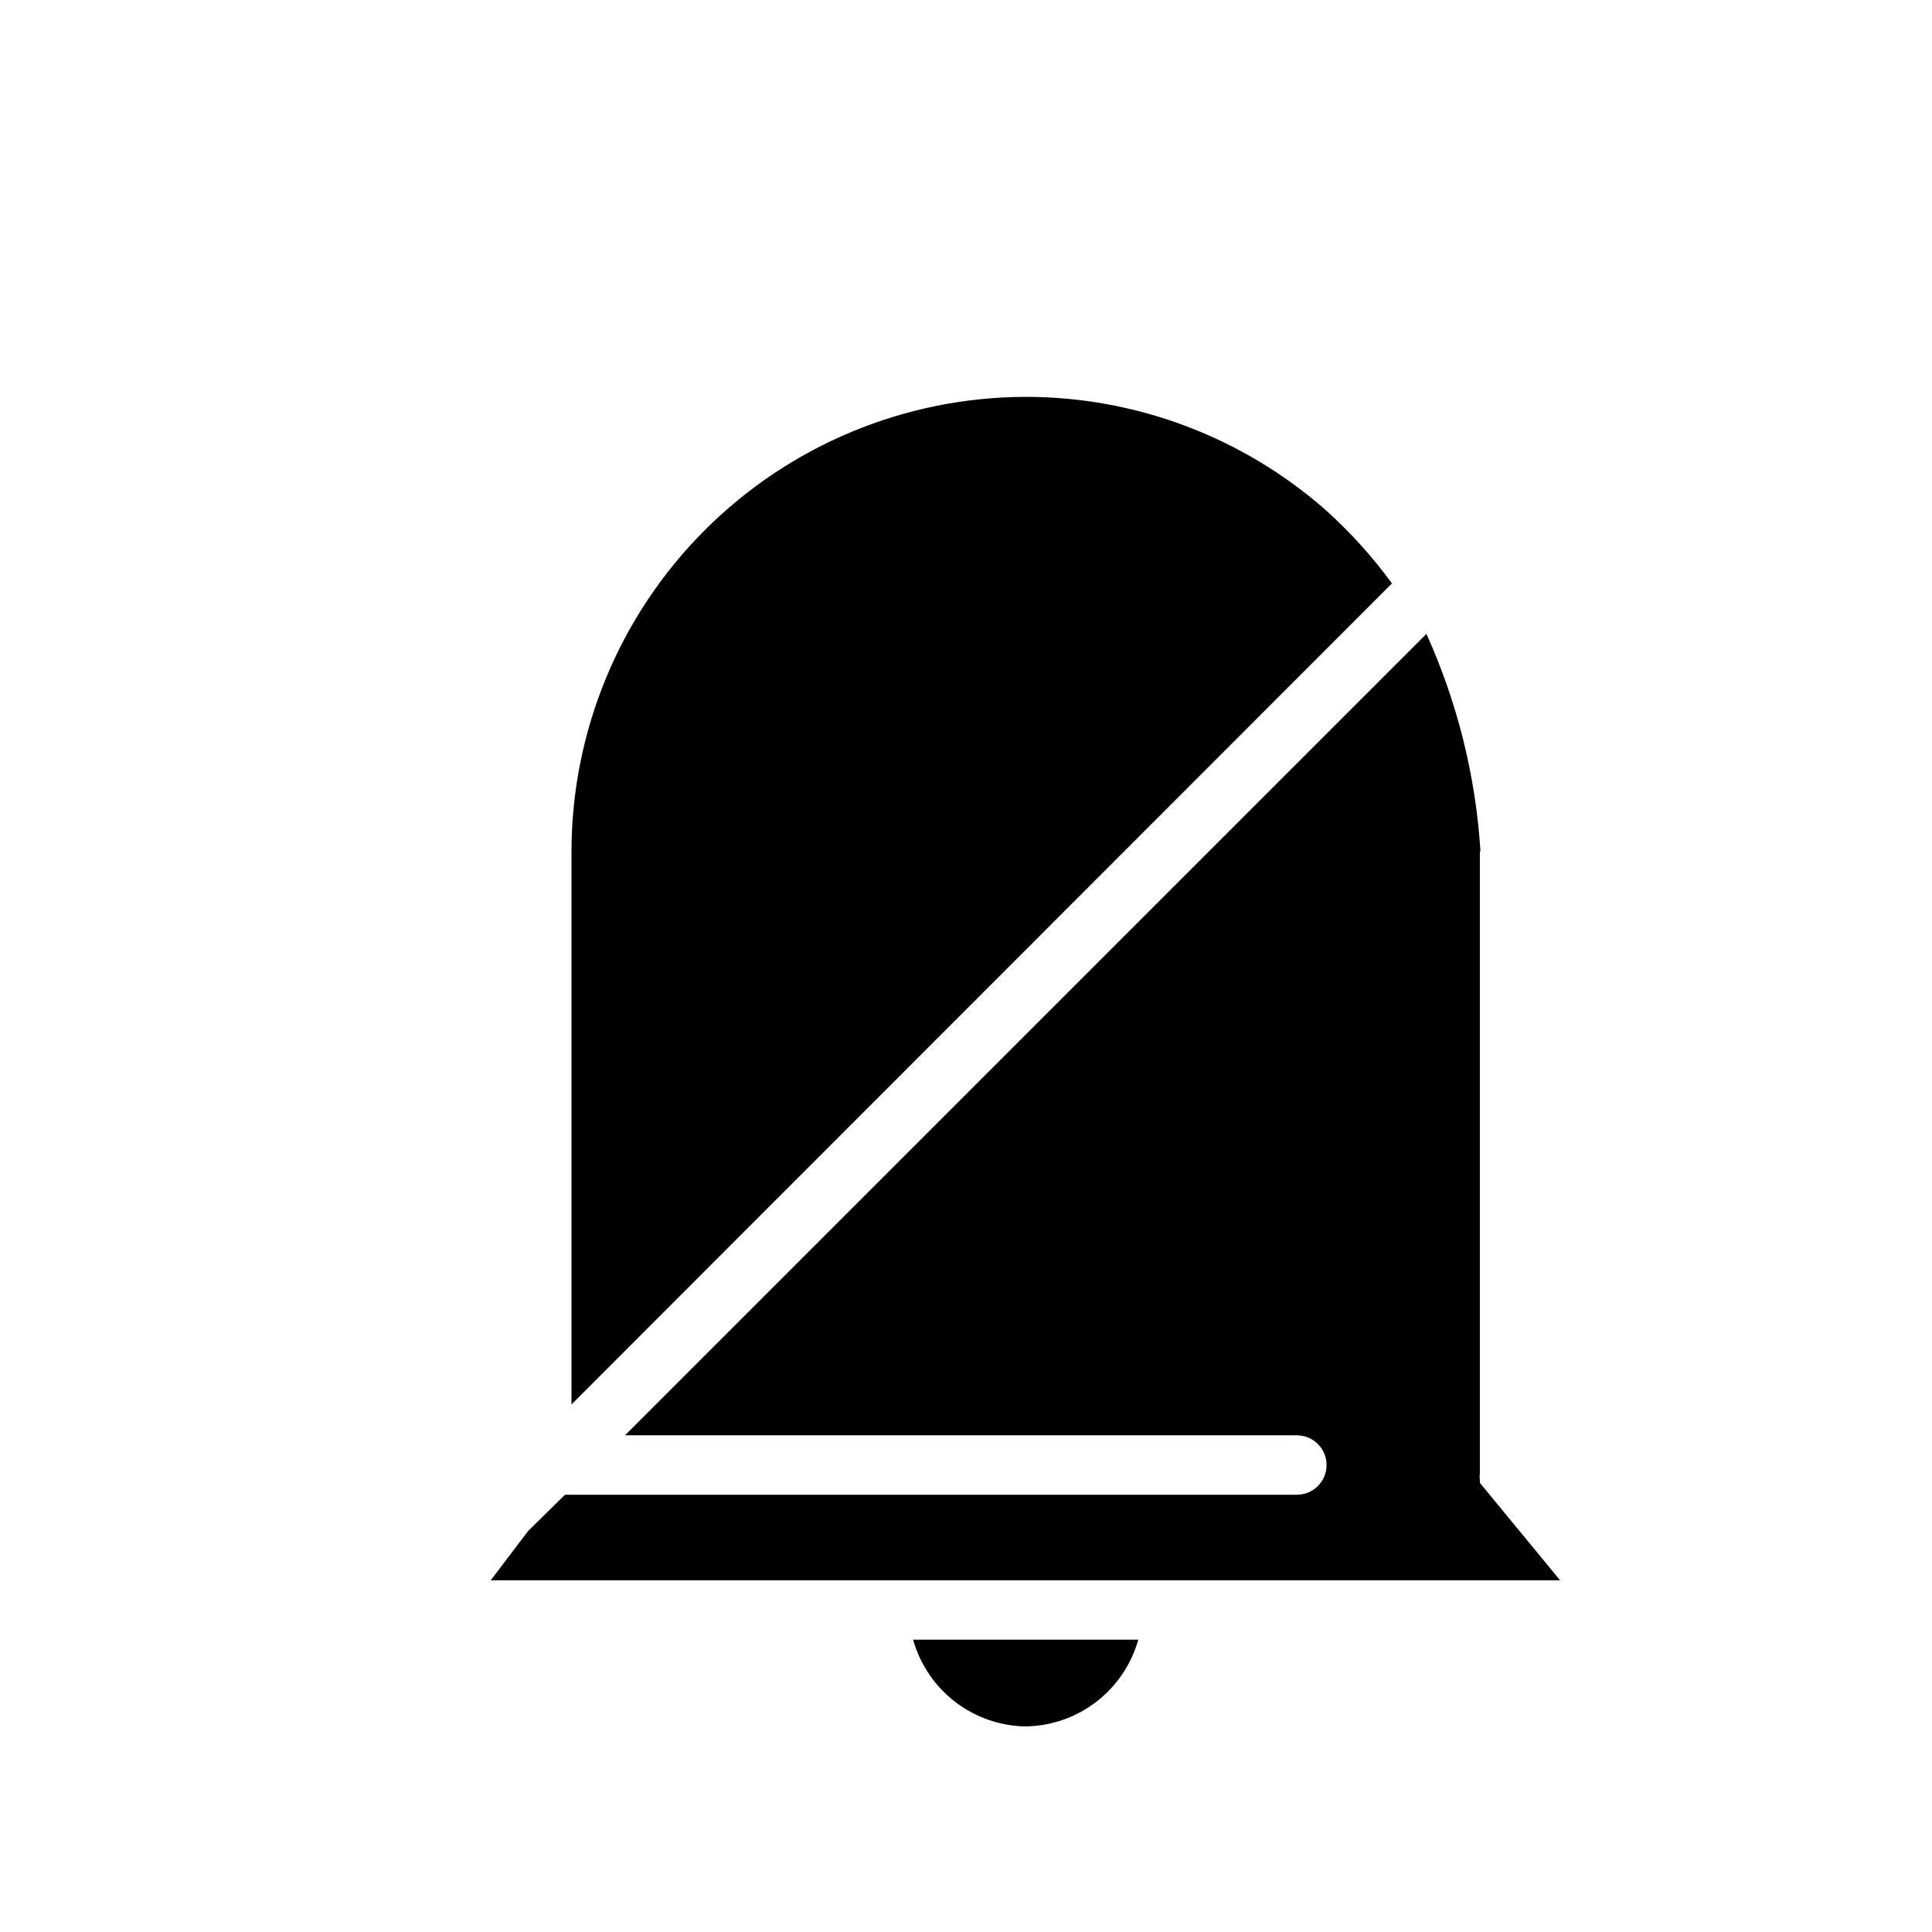 <?xml version="1.0" encoding="UTF-8"?>
<!-- Uploaded to: ICON Repo, www.svgrepo.com, Generator: ICON Repo Mixer Tools -->
<svg fill="#000000" width="800px" height="800px" version="1.1" viewBox="144 144 512 512" xmlns="http://www.w3.org/2000/svg">
 <path d="m415.74 601.52c-6.773-0.121-13.324-2.426-18.684-6.566-5.363-4.141-9.246-9.898-11.074-16.422h59.672c-1.836 6.547-5.742 12.328-11.133 16.469-5.394 4.144-11.98 6.43-18.781 6.519zm120.44-231.91v162.64 0.945 1.418-0.004c-0.086 0.523-0.086 1.055 0 1.574v0.789l21.254 25.82h-283.39l9.918-13.066 9.762-9.605h193.96c2.09 0 4.09-0.828 5.566-2.305 1.477-1.477 2.309-3.481 2.309-5.566 0-2.09-0.832-4.09-2.309-5.566-1.477-1.477-3.477-2.309-5.566-2.309h-178.06l212.39-212.39c8.219 18.184 13.074 37.707 14.328 57.625zm-120.44-120.44c29.332-0.012 57.656 10.68 79.664 30.07 6.477 5.836 12.332 12.328 17.477 19.363l-217.43 217.59v-146.58c0.043-31.902 12.723-62.492 35.27-85.066 22.543-22.57 53.113-35.293 85.016-35.375z"/>
</svg>